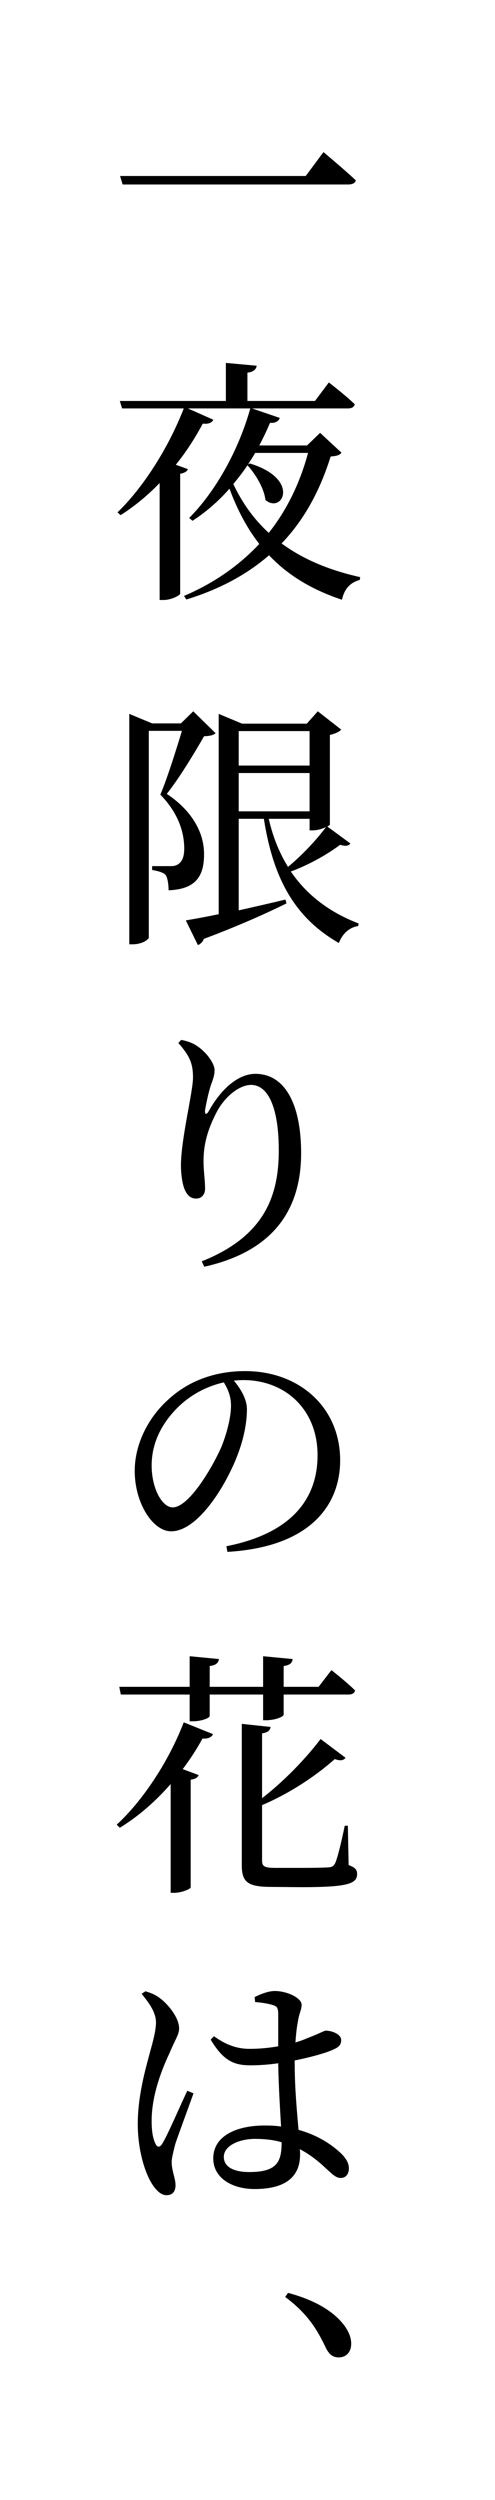 <?xml version="1.0" encoding="utf-8"?>
<!-- Generator: Adobe Illustrator 21.0.2, SVG Export Plug-In . SVG Version: 6.00 Build 0)  -->
<svg version="1.1" id="レイヤー_1" xmlns="http://www.w3.org/2000/svg" xmlns:xlink="http://www.w3.org/1999/xlink" x="0px"
	 y="0px" viewBox="0 0 38.556 194.465" style="enable-background:new 0 0 38.556 194.465;" xml:space="preserve">
<path d="M23.814,13.69l1.381-1.86c0,0,1.56,1.301,2.521,2.201c-0.061,0.239-0.3,0.319-0.62,0.319H9.551l-0.2-0.66H23.814z"/>
<path d="M26.595,35.209c-0.14,0.2-0.36,0.261-0.84,0.3c-0.8,2.541-1.98,4.842-3.82,6.762c1.6,1.181,3.601,2.061,6.121,2.621
	l-0.04,0.22c-0.74,0.2-1.2,0.7-1.38,1.54c-2.46-0.82-4.281-1.98-5.681-3.461c-1.66,1.441-3.761,2.621-6.441,3.441l-0.18-0.28
	c2.4-1.021,4.32-2.4,5.861-4.041c-0.98-1.261-1.72-2.681-2.32-4.301c-0.88,1-1.861,1.841-2.88,2.501l-0.261-0.221
	c1.921-1.92,3.781-5.041,4.762-8.521h-4.861l1.98,0.88c-0.1,0.22-0.36,0.36-0.82,0.3c-0.62,1.16-1.32,2.24-2.101,3.201l0.94,0.34
	c-0.06,0.18-0.26,0.301-0.6,0.36v9.342c-0.04,0.12-0.68,0.479-1.3,0.479h-0.3V37.57c-0.96,1-2.001,1.841-3.041,2.501l-0.24-0.22
	c1.881-1.801,3.901-4.842,5.161-8.082H9.511l-0.18-0.58h8.262v-2.961l2.4,0.221c-0.04,0.279-0.24,0.479-0.721,0.539v2.201h5.262
	l1.08-1.44c0,0,1.28,0.979,2.021,1.7c-0.061,0.221-0.24,0.32-0.54,0.32h-7.462l2.16,0.74c-0.08,0.24-0.34,0.42-0.76,0.38
	c-0.26,0.62-0.54,1.2-0.84,1.761h3.721l1.02-0.98L26.595,35.209z M19.454,36.05c3.98,1.199,2.54,3.961,1.22,2.84
	c-0.1-0.92-0.78-2.02-1.4-2.7c-0.34,0.521-0.72,1-1.1,1.46c0.68,1.44,1.58,2.721,2.76,3.801c1.44-1.82,2.44-3.92,3.061-6.221h-4.121
	c-0.18,0.32-0.38,0.619-0.561,0.9L19.454,36.05z"/>
<path d="M16.792,57.029c-0.16,0.16-0.44,0.221-0.9,0.24c-0.68,1.2-1.98,3.341-2.901,4.48c2.121,1.421,2.901,3.161,2.901,4.661
	c0.02,1.821-0.72,2.761-2.761,2.841c0-0.46-0.08-1-0.24-1.2c-0.16-0.181-0.561-0.3-1.041-0.38V67.37h1.46
	c0.22,0,0.34-0.02,0.52-0.119c0.32-0.181,0.52-0.541,0.52-1.24c0-1.341-0.5-2.801-1.86-4.201c0.521-1.221,1.221-3.441,1.681-4.961
	h-2.581v16.083c0,0.12-0.479,0.521-1.26,0.521h-0.26V55.529l1.78,0.74h2.241l0.96-0.94L16.792,57.029z M27.295,65.611
	c-0.14,0.18-0.36,0.24-0.8,0.1c-1.18,0.881-2.641,1.641-3.841,2.08c1.28,1.881,3.081,3.201,5.281,4.041l-0.04,0.201
	c-0.68,0.1-1.22,0.58-1.5,1.32c-3.281-1.881-5.081-4.781-5.842-9.662h-1.96v7.121c1.16-0.26,2.4-0.541,3.641-0.84l0.08,0.299
	c-1.54,0.761-3.621,1.701-6.441,2.762c-0.08,0.24-0.28,0.42-0.46,0.479l-0.94-1.921c0.6-0.1,1.5-0.26,2.561-0.479V55.529l1.82,0.76
	h5.041l0.86-0.96l1.82,1.421c-0.12,0.159-0.46,0.319-0.88,0.42v6.98c-0.021,0.041-0.08,0.08-0.2,0.141L27.295,65.611z
	 M18.593,56.868v2.681h5.521v-2.681H18.593z M18.593,63.111h5.521v-2.981h-5.521V63.111z M20.934,63.691
	c0.32,1.42,0.84,2.68,1.5,3.74c0.92-0.76,2.08-1.92,2.96-3.101c-0.28,0.14-0.7,0.26-1.02,0.26h-0.26v-0.899H20.934z"/>
<path d="M13.892,81.128l0.22-0.24c0.42,0.08,0.801,0.201,1.121,0.4c0.8,0.48,1.48,1.42,1.48,1.941c0,0.459-0.14,0.76-0.3,1.22
	c-0.2,0.64-0.32,1.24-0.44,1.88c-0.04,0.4,0.12,0.42,0.32,0.041c0.96-1.701,2.28-2.842,3.601-2.842c2.321,0,3.561,2.4,3.561,6.162
	c0,4.24-2,7.602-7.542,8.842l-0.2-0.42c4.941-1.961,6.001-5.162,6.001-8.622c0-3.321-0.82-5.101-2.161-5.101
	c-0.86,0-2.021,0.84-2.7,2.16c-0.641,1.24-1,2.4-1,3.74c0,0.86,0.12,1.461,0.12,2.181c0,0.46-0.3,0.761-0.68,0.761
	s-0.66-0.181-0.88-0.641s-0.32-1.32-0.32-1.92c0-2.081,0.94-5.722,0.94-6.861C15.033,82.669,14.732,82.089,13.892,81.128z"/>
<path d="M17.633,120.272c4.901-0.96,7.102-3.54,7.102-7.081c0-3.561-2.521-5.842-5.781-5.842c-0.24,0-0.5,0.021-0.74,0.041
	c0.52,0.619,1.02,1.42,1.02,2.24c0,0.96-0.22,2.141-0.64,3.301c-0.86,2.42-3.121,6.181-5.261,6.181c-1.44,0-2.84-2.2-2.84-4.7
	c0-1.941,0.94-4.102,2.74-5.662c1.601-1.42,3.641-2.1,5.861-2.1c4.221,0,7.401,2.82,7.401,6.941c0,3.42-2.26,6.74-8.782,7.121
	L17.633,120.272z M17.433,107.529c-1.36,0.301-2.661,1.001-3.661,2.021c-1.22,1.24-1.96,2.74-1.96,4.44
	c0,1.801,0.82,3.261,1.64,3.261c1.241,0,3.041-3,3.801-4.721c0.4-1,0.74-2.261,0.74-3.201
	C17.993,108.61,17.753,108.05,17.433,107.529z"/>
<path d="M9.091,141.931c1.9-1.74,3.98-4.74,5.221-7.961l2.281,0.92c-0.1,0.22-0.36,0.38-0.82,0.34
	c-0.46,0.84-0.98,1.641-1.541,2.381l1.24,0.46c-0.06,0.181-0.26,0.319-0.62,0.36v8.381c-0.02,0.121-0.7,0.421-1.3,0.421h-0.26
	v-8.462c-1.22,1.4-2.581,2.561-3.961,3.4L9.091,141.931z M9.411,131.81l-0.12-0.601h5.481v-2.381l2.281,0.22
	c-0.04,0.28-0.2,0.48-0.72,0.541v1.62h4.161v-2.381l2.3,0.22c-0.02,0.28-0.2,0.48-0.7,0.541v1.62h2.721l1-1.3
	c0,0,1.18,0.92,1.84,1.58c-0.04,0.22-0.24,0.32-0.5,0.32h-5.061v1.56c0,0.16-0.6,0.421-1.34,0.44h-0.26v-2h-4.161v1.66
	c0,0.18-0.68,0.42-1.3,0.42h-0.261v-2.08H9.411z M27.155,145.072c0.54,0.201,0.66,0.381,0.66,0.701c0,0.76-0.76,1.02-4.321,1.02
	l-2.321-0.02c-1.84,0-2.34-0.34-2.34-1.681v-11.003l2.24,0.24c-0.02,0.26-0.22,0.44-0.66,0.5v5.041
	c1.48-1.14,3.201-2.82,4.561-4.601l1.94,1.46c-0.16,0.201-0.359,0.261-0.84,0.101c-1.761,1.56-3.821,2.8-5.661,3.581v4.301
	c0,0.439,0.14,0.58,1.021,0.58h2.14c0.98,0,1.72-0.02,2.02-0.04c0.28-0.021,0.38-0.101,0.5-0.3c0.18-0.36,0.48-1.601,0.76-2.941
	h0.24L27.155,145.072z"/>
<path d="M15.072,162.831c-0.38,1.06-1.18,3.221-1.42,3.94c-0.16,0.66-0.28,1.08-0.28,1.421c0,0.64,0.3,1.26,0.3,1.779
	c0,0.5-0.24,0.781-0.7,0.781c-0.4,0-0.761-0.32-1.081-0.801c-0.58-0.86-1.16-2.66-1.16-4.741c0-2.181,0.6-4.261,0.92-5.461
	c0.26-0.96,0.48-1.7,0.5-2.421c0-0.779-0.5-1.48-1.12-2.24l0.3-0.199c0.5,0.159,0.76,0.26,1.18,0.58c0.46,0.34,1.44,1.399,1.44,2.32
	c0,0.459-0.3,0.84-0.76,1.939c-0.56,1.181-1.38,3.221-1.38,5.242c0,0.899,0.12,1.439,0.32,1.82c0.12,0.24,0.3,0.26,0.48,0
	c0.44-0.681,1.5-3.182,1.98-4.162L15.072,162.831z M22.954,160.511c0,1.939,0.18,3.76,0.3,5.16c1.6,0.44,2.66,1.221,3.28,1.801
	c0.4,0.38,0.641,0.78,0.641,1.18c0,0.461-0.24,0.761-0.641,0.761c-0.36,0-0.6-0.261-1.08-0.681c-0.66-0.64-1.34-1.16-2.101-1.561
	c0.02,0.141,0.02,0.281,0.02,0.421c0,1.64-1.02,2.681-3.541,2.681c-1.761,0-3.221-0.86-3.221-2.381c0-1.76,1.82-2.561,4.001-2.561
	c0.46,0,0.88,0.02,1.28,0.08c-0.08-1.381-0.2-3.32-0.22-4.921c-0.7,0.101-1.44,0.16-2.121,0.16c-1.24,0-2.101-0.261-3.141-2.001
	l0.26-0.26c0.86,0.62,1.721,0.98,2.761,0.98c0.8,0,1.581-0.08,2.241-0.2v-2.421c0-0.6-0.1-0.68-0.4-0.779
	c-0.38-0.121-0.88-0.201-1.4-0.24l-0.04-0.381c0.44-0.24,1.1-0.479,1.561-0.479c1,0,2.1,0.56,2.1,1.06c0,0.44-0.18,0.58-0.3,1.381
	c-0.08,0.4-0.14,0.939-0.18,1.561c0.34-0.101,0.62-0.2,0.84-0.301c1.021-0.38,1.381-0.619,1.541-0.619
	c0.5,0.02,1.18,0.279,1.18,0.74c0,0.459-0.28,0.619-1.02,0.899c-0.5,0.181-1.48,0.46-2.601,0.681V160.511z M21.934,166.632
	c-0.62-0.181-1.301-0.26-2.081-0.26c-1.16,0-2.42,0.5-2.42,1.399c0,0.841,0.88,1.181,1.98,1.181c2.1,0,2.521-0.74,2.521-2.261
	V166.632z"/>
<path d="M22.434,178.349c2.46,0.66,3.761,1.66,4.461,2.641c0.34,0.52,0.46,0.92,0.46,1.32c0,0.66-0.4,1.06-0.98,1.06
	c-0.479,0-0.78-0.26-1.06-0.88c-0.6-1.24-1.34-2.521-3.101-3.82L22.434,178.349z"/>
</svg>
